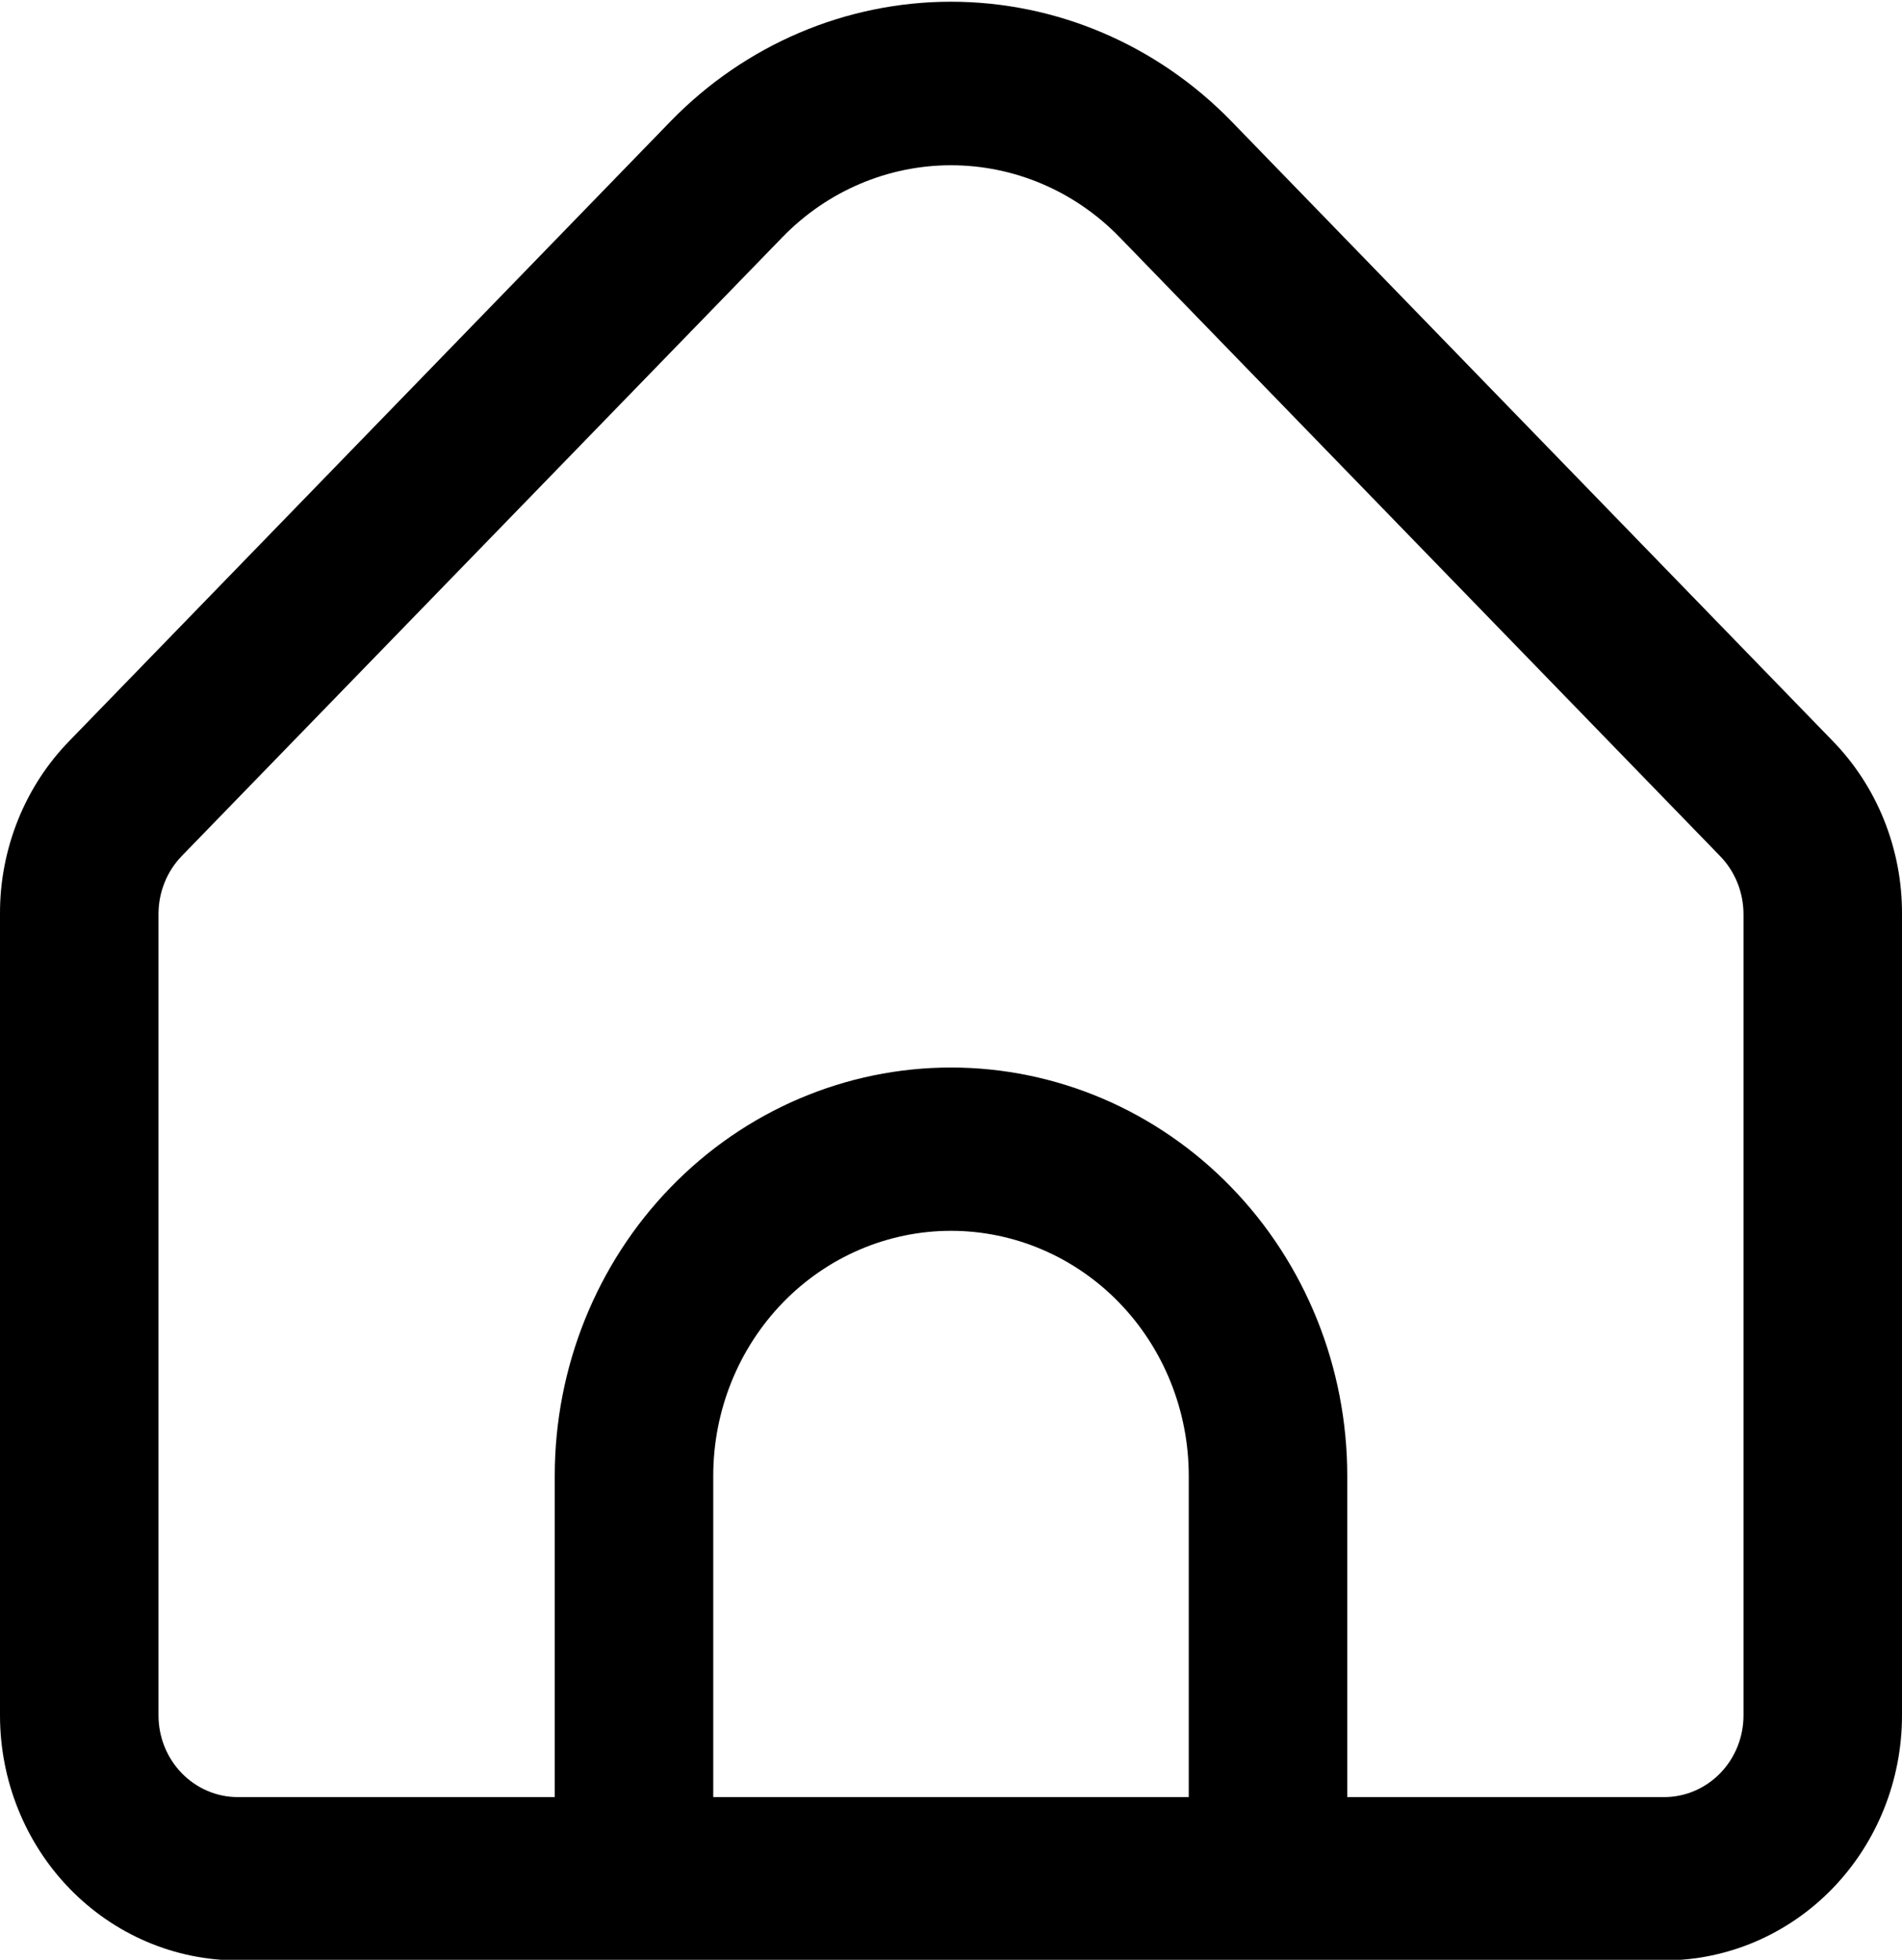 <svg width="33" height="34" viewBox="0 0 33 34" fill="none" xmlns="http://www.w3.org/2000/svg">
<g clip-path="url(#clip0_69_2592)">
<path d="M31.791 12.848L21.362 2.101C20.071 0.775 18.323 0.03 16.5 0.03C14.677 0.03 12.929 0.775 11.638 2.101L1.209 12.848C0.824 13.241 0.519 13.71 0.312 14.225C0.105 14.741 -0.002 15.294 1.66093e-05 15.852V29.76C1.66093e-05 30.887 0.435 31.968 1.208 32.765C1.982 33.562 3.031 34.01 4.125 34.01H28.875C29.969 34.01 31.018 33.562 31.792 32.765C32.565 31.968 33 30.887 33 29.76V15.852C33.002 15.294 32.895 14.741 32.688 14.225C32.481 13.71 32.176 13.241 31.791 12.848ZM20.625 31.177H12.375V25.603C12.375 24.476 12.81 23.395 13.583 22.598C14.357 21.801 15.406 21.353 16.5 21.353C17.594 21.353 18.643 21.801 19.417 22.598C20.19 23.395 20.625 24.476 20.625 25.603V31.177ZM30.25 29.76C30.25 30.136 30.105 30.496 29.847 30.762C29.589 31.027 29.24 31.177 28.875 31.177H23.375V25.603C23.375 23.725 22.651 21.923 21.361 20.595C20.072 19.266 18.323 18.52 16.5 18.52C14.677 18.52 12.928 19.266 11.639 20.595C10.349 21.923 9.625 23.725 9.625 25.603V31.177H4.125C3.76 31.177 3.411 31.027 3.153 30.762C2.895 30.496 2.75 30.136 2.75 29.76V15.852C2.751 15.477 2.896 15.117 3.153 14.851L13.582 4.108C14.357 3.313 15.406 2.867 16.5 2.867C17.594 2.867 18.643 3.313 19.418 4.108L29.847 14.855C30.103 15.12 30.248 15.479 30.25 15.852V29.76Z" fill="black"/>
</g>
<defs>
<clipPath id="clip0_69_2592">
<rect width="33" height="34" fill="white"/>
</clipPath>
</defs>
</svg>

